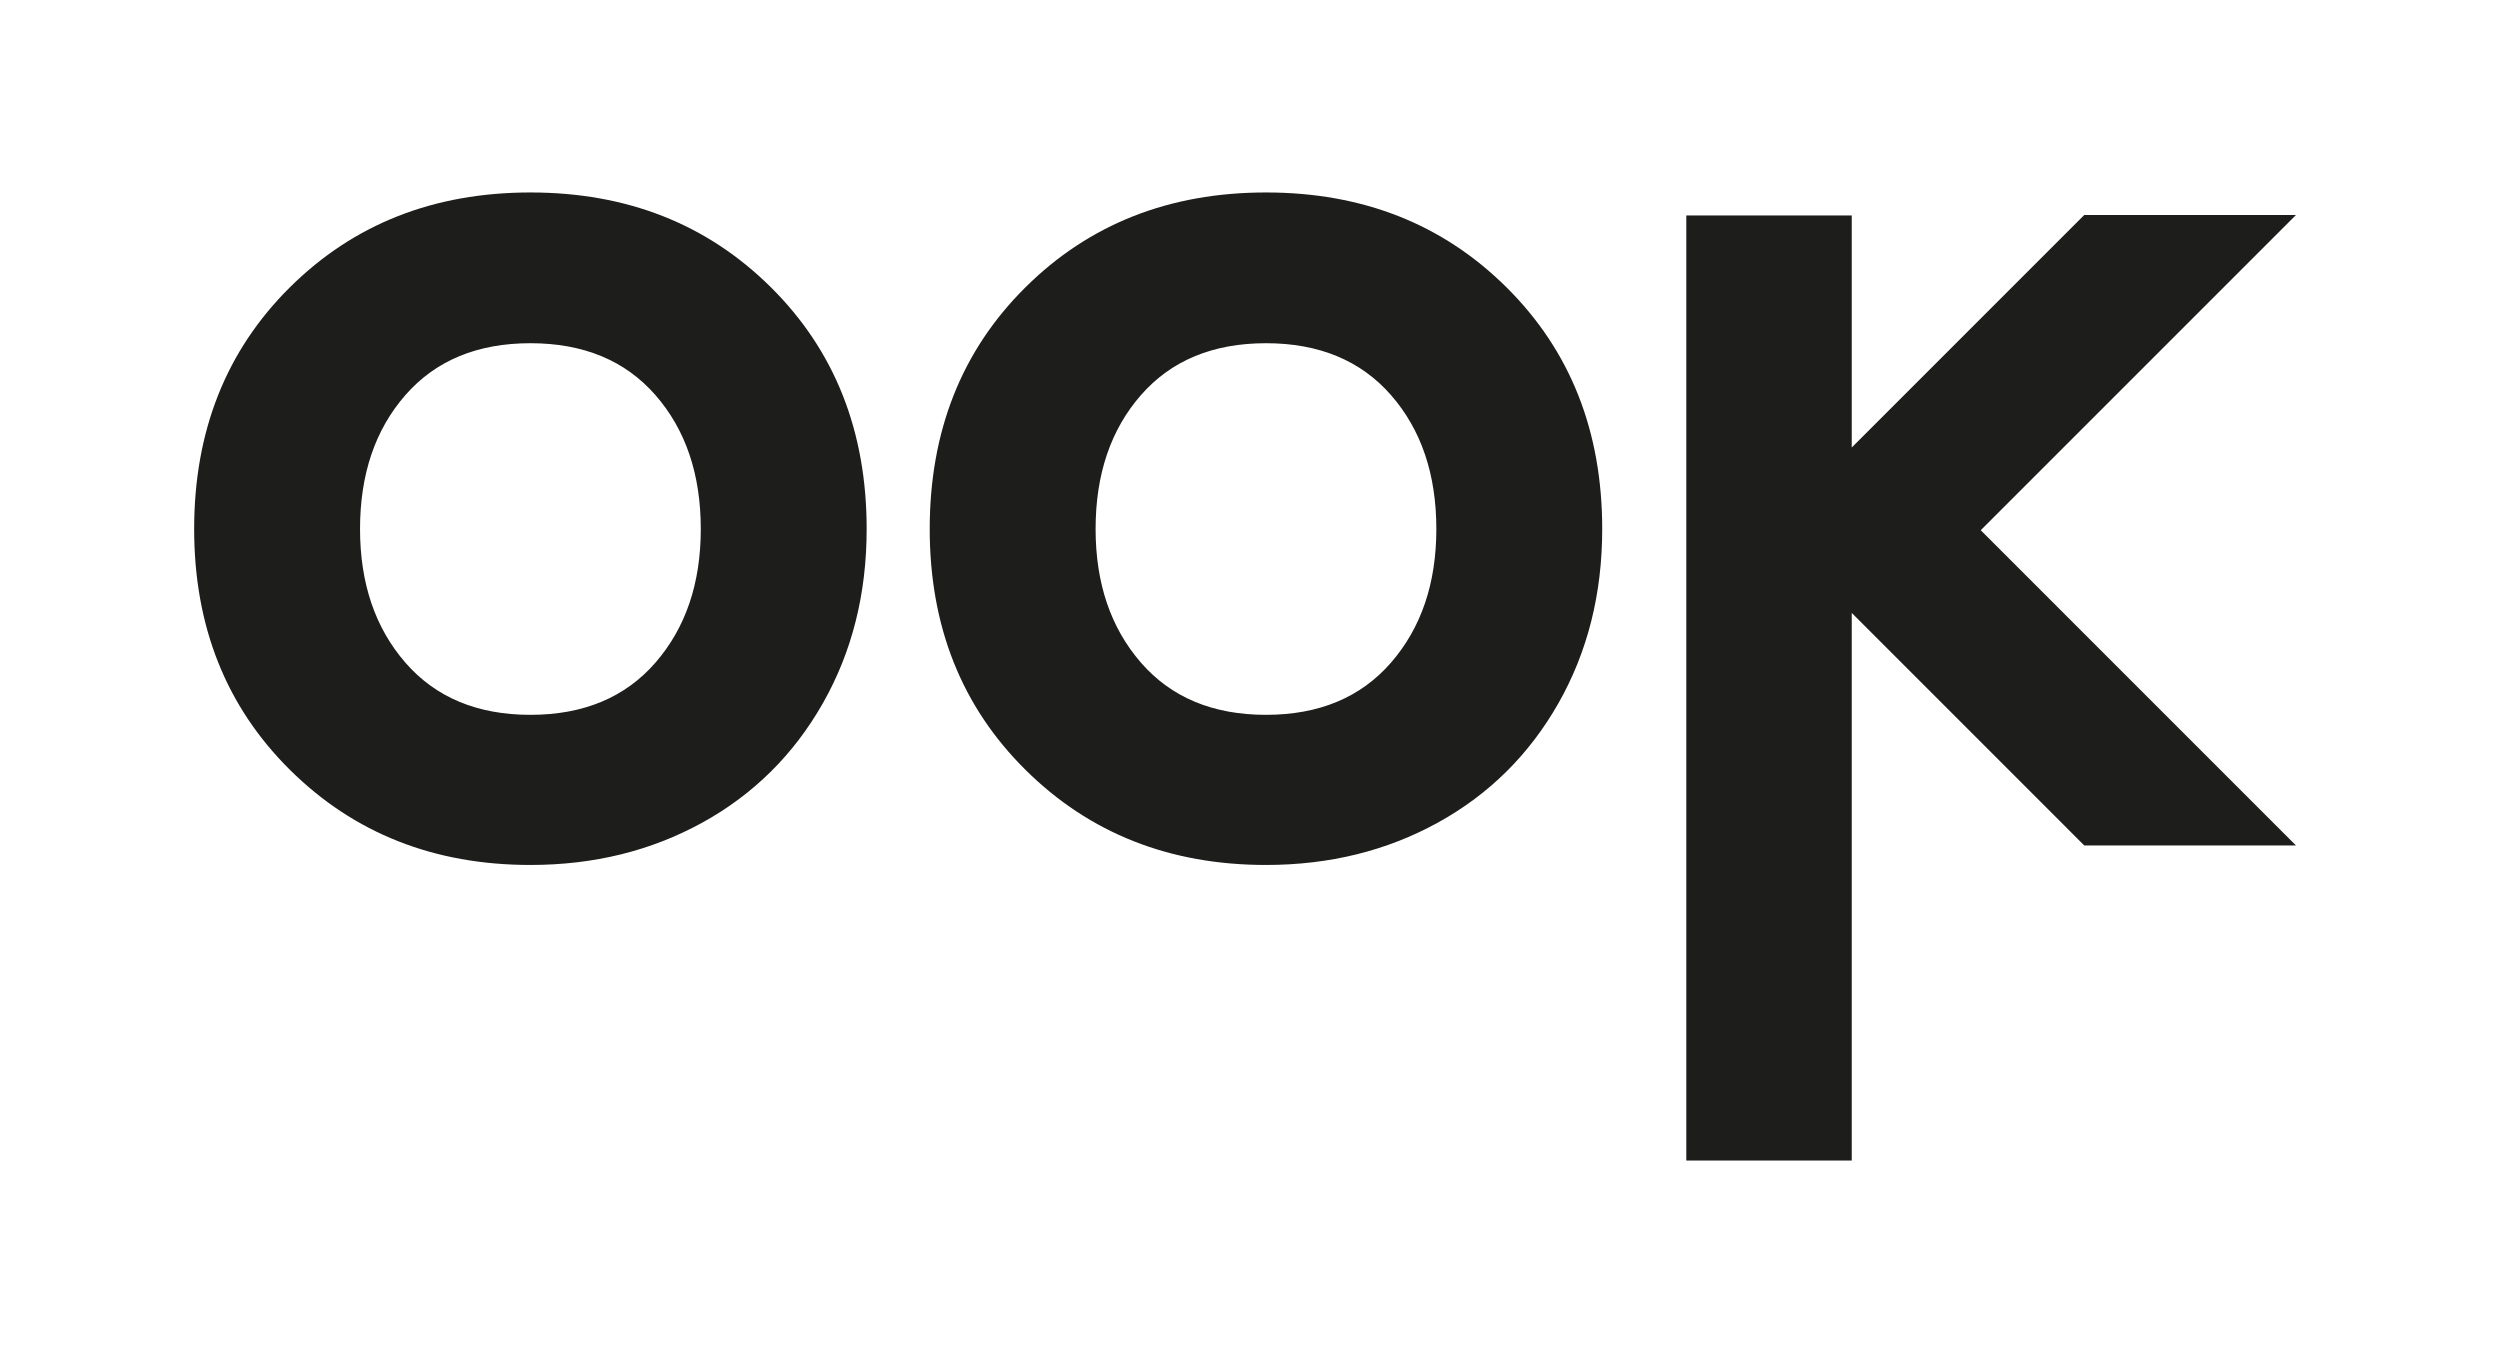<?xml version="1.0" encoding="iso-8859-1"?>
<!-- Generator: Adobe Illustrator 22.0.1, SVG Export Plug-In . SVG Version: 6.00 Build 0)  -->
<svg version="1.1" id="Laag_1" xmlns="http://www.w3.org/2000/svg" xmlns:xlink="http://www.w3.org/1999/xlink" x="0px" y="0px"
	 width="500px" height="272.561px" viewBox="0 0 500 272.561" enable-background="new 0 0 500 272.561" xml:space="preserve">
<g>
	<path fill="#1D1D1B" d="M253.194,38.493c-19.332,0-35.374,6.329-48.124,18.991c-12.752,12.659-19.126,28.767-19.126,48.322
		c0,19.471,6.394,35.536,19.188,48.198c12.79,12.659,28.812,18.99,48.062,18.99c12.668,0,24.123-2.821,34.366-8.46
		c10.24-5.642,18.281-13.601,24.123-23.88c5.84-10.279,8.761-21.895,8.761-34.847c0-19.555-6.376-35.663-19.126-48.322
		C288.566,44.822,272.525,38.493,253.194,38.493z M278.195,132.534c-6.051,6.953-14.384,10.432-25.001,10.432
		c-10.618,0-18.951-3.479-25.001-10.432c-6.048-6.957-9.074-15.865-9.074-26.73c0-10.947,3.025-19.877,9.074-26.791
		c6.051-6.914,14.384-10.371,25.001-10.371c10.617,0,18.95,3.457,25.001,10.371c6.048,6.914,9.074,15.844,9.074,26.791
		C287.269,116.669,284.243,125.577,278.195,132.534z"/>
	<polygon fill="#1D1D1B" points="459.195,42.995 416.852,42.995 370.349,89.499 370.349,43.087 337.262,43.087 337.262,232.107 
		370.349,232.107 370.349,122.587 416.849,169.09 459.191,169.09 396.148,106.042 	"/>
	<path fill="#1D1D1B" d="M106.082,38.493c-19.332,0-35.374,6.329-48.124,18.991c-12.752,12.659-19.126,28.767-19.126,48.322
		c0,19.471,6.395,35.536,19.189,48.198c12.79,12.659,28.812,18.99,48.062,18.99c12.668,0,24.123-2.821,34.366-8.46
		c10.24-5.642,18.281-13.601,24.123-23.88c5.84-10.279,8.761-21.895,8.761-34.847c0-19.555-6.376-35.663-19.126-48.322
		C141.454,44.822,125.413,38.493,106.082,38.493z M131.083,132.534c-6.051,6.953-14.384,10.432-25.001,10.432
		s-18.95-3.479-25.001-10.432c-6.048-6.957-9.074-15.865-9.074-26.73c0-10.947,3.025-19.877,9.074-26.791
		c6.051-6.914,14.384-10.371,25.001-10.371s18.95,3.457,25.001,10.371c6.048,6.914,9.074,15.844,9.074,26.791
		C140.157,116.669,137.131,125.577,131.083,132.534z"/>
</g>
<g>
</g>
<g>
</g>
<g>
</g>
<g>
</g>
<g>
</g>
<g>
</g>
<g>
</g>
<g>
</g>
<g>
</g>
<g>
</g>
<g>
</g>
<g>
</g>
<g>
</g>
<g>
</g>
<g>
</g>
</svg>
